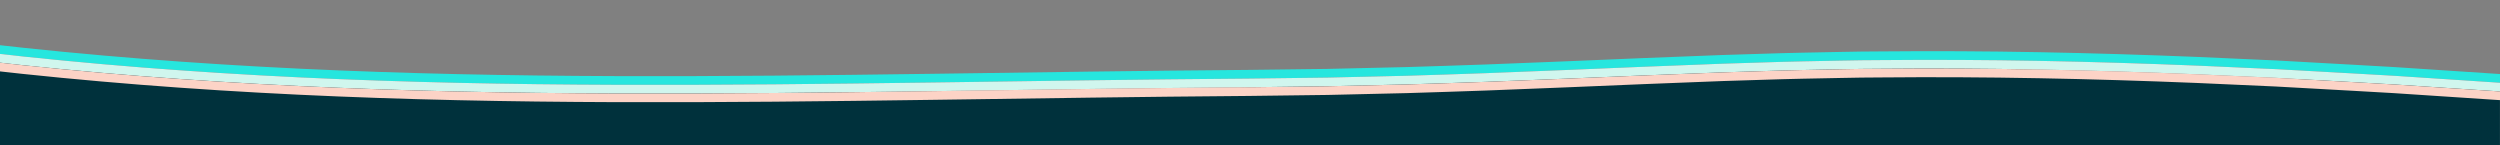 <svg xmlns="http://www.w3.org/2000/svg" xmlns:xlink="http://www.w3.org/1999/xlink" width="1440" height="83.633" viewBox="0 0 1440 83.633">
  <rect x="0" y="0" width="1440" height="83.633" fill="#808080" stroke="none"/>
  <defs>
    <clipPath id="clip-path">
      <rect id="Rectangle_625" data-name="Rectangle 625" width="1440" height="59" transform="translate(8024 -1179)" fill="#fff"/>
    </clipPath>
    <clipPath id="clip-path-2">
      <rect id="Rectangle_624" data-name="Rectangle 624" width="1458.106" height="33.759" transform="translate(0 0)" fill="none"/>
    </clipPath>
  </defs>
  <g id="Group_500" data-name="Group 500" transform="translate(-9 -2109)">
    <path id="Path_295" data-name="Path 295" d="M9442.551-1131.316l-189.977-4.359-152.148-7.992-219.6,7.992-182.156,9.359H8309.043l-191.051-9.359L8024-1143.668v48.3H9463.961v-30.949Z" transform="translate(-8015 3288)" fill="#00313c"/>
    <g id="Mask_Group_31" data-name="Mask Group 31" transform="translate(-8015 3288)" clip-path="url(#clip-path)">
      <g id="Group_475" data-name="Group 475" transform="translate(8014 -1153.879)">
        <g id="Group_474" data-name="Group 474" clip-path="url(#clip-path-2)">
          <path id="Path_292" data-name="Path 292" d="M1457.754,23.051l-45.477-3-22.738-1.5-22.753-1.3-45.509-2.531-45.538-2.043c-60.727-2.463-121.524-3.773-182.32-3.184l-11.4.085c-3.8.026-7.6.137-11.4.2l-22.793.452c-7.6.113-15.191.417-22.786.625l-22.783.708c-30.367,1.1-60.723,2.4-91.063,3.67l-45.514,1.794c-15.17.576-30.343.988-45.515,1.49l-45.523,1.05-45.531.574c-60.759.458-121.507,1.406-182.245,2.251S425.4,23.936,364.678,23.719,243.244,22.342,182.61,19.444,61.433,11.913,1.143,4.967L1.715,0C61.88,6.932,122.314,11.566,182.85,14.45S304.028,18.5,364.7,18.719s121.375-.492,182.105-1.328S668.294,15.6,729.077,15.14l45.48-.574,45.473-1.049c15.157-.5,30.312-.913,45.472-1.488l45.489-1.794c30.326-1.267,60.7-2.572,91.095-3.671l22.81-.709c7.6-.209,15.2-.512,22.816-.625l22.827-.453c3.805-.064,7.609-.176,11.414-.2l11.418-.085c60.894-.589,121.781.723,182.573,3.188l45.584,2.045,45.547,2.533,22.771,1.3,22.753,1.5,45.507,3Z" fill="#26e6de"/>
          <path id="Path_293" data-name="Path 293" d="M1457.4,28.039l-45.447-3-22.723-1.5-22.734-1.3-45.472-2.529-45.492-2.04c-60.663-2.461-121.37-3.768-182.067-3.181l-11.381.085c-3.793.026-7.586.137-11.38.2l-22.758.451c-7.587.113-15.171.416-22.757.624l-22.756.708c-30.341,1.1-60.677,2.4-91.031,3.668l-45.538,1.8c-15.181.576-30.372.988-45.557,1.49l-45.574,1.052-45.583.575c-60.734.457-121.468,1.405-182.213,2.25s-121.506,1.547-182.28,1.33S243.1,27.341,182.371,24.439,60.985,16.9.571,9.935l.572-4.968C61.433,11.914,121.98,16.556,182.61,19.445S303.958,23.5,364.678,23.72s121.454-.493,182.192-1.329S668.356,20.6,729.114,20.14l45.532-.574,45.523-1.051c15.171-.5,30.344-.914,45.515-1.489L911.2,15.232c30.34-1.268,60.7-2.573,91.063-3.67l22.783-.709c7.6-.208,15.188-.512,22.787-.624l22.793-.452c3.8-.065,7.6-.176,11.4-.2l11.4-.085c60.8-.588,121.592.721,182.32,3.185l45.538,2.042,45.509,2.531,22.752,1.3,22.739,1.5,45.477,3Z" fill="#d0f6ee"/>
          <path id="Path_294" data-name="Path 294" d="M1457.051,33.026l-45.417-3-22.708-1.5-22.717-1.3L1320.776,24.7l-45.446-2.038c-60.6-2.458-121.215-3.763-181.814-3.177l-11.362.085c-3.789.025-7.575.137-11.363.2l-22.724.45c-7.575.112-15.152.416-22.727.623l-22.729.707c-30.315,1.1-60.632,2.4-91,3.668l-45.562,1.8c-15.192.576-30.4.989-45.6,1.492l-45.624,1.052-45.635.576c-60.709.457-121.428,1.405-182.181,2.25s-121.541,1.548-182.368,1.33-121.686-1.38-182.508-4.286S60.538,21.876,0,14.9L.572,9.934c60.414,6.96,121.074,11.611,181.8,14.5S303.889,28.5,364.66,28.719,486.2,28.226,546.94,27.39,668.419,25.6,729.153,25.139l45.583-.575,45.574-1.051c15.185-.5,30.376-.915,45.557-1.491l45.538-1.8c30.354-1.269,60.69-2.572,91.031-3.669l22.756-.708c7.585-.208,15.17-.511,22.756-.623l22.759-.452c3.793-.064,7.585-.175,11.38-.2l11.381-.084c60.7-.588,121.4.719,182.067,3.18l45.491,2.04,45.473,2.53,22.733,1.3,22.724,1.5,45.447,3Z" fill="#fcd3c6"/>
        </g>
      </g>
    </g>
  </g>
</svg>
